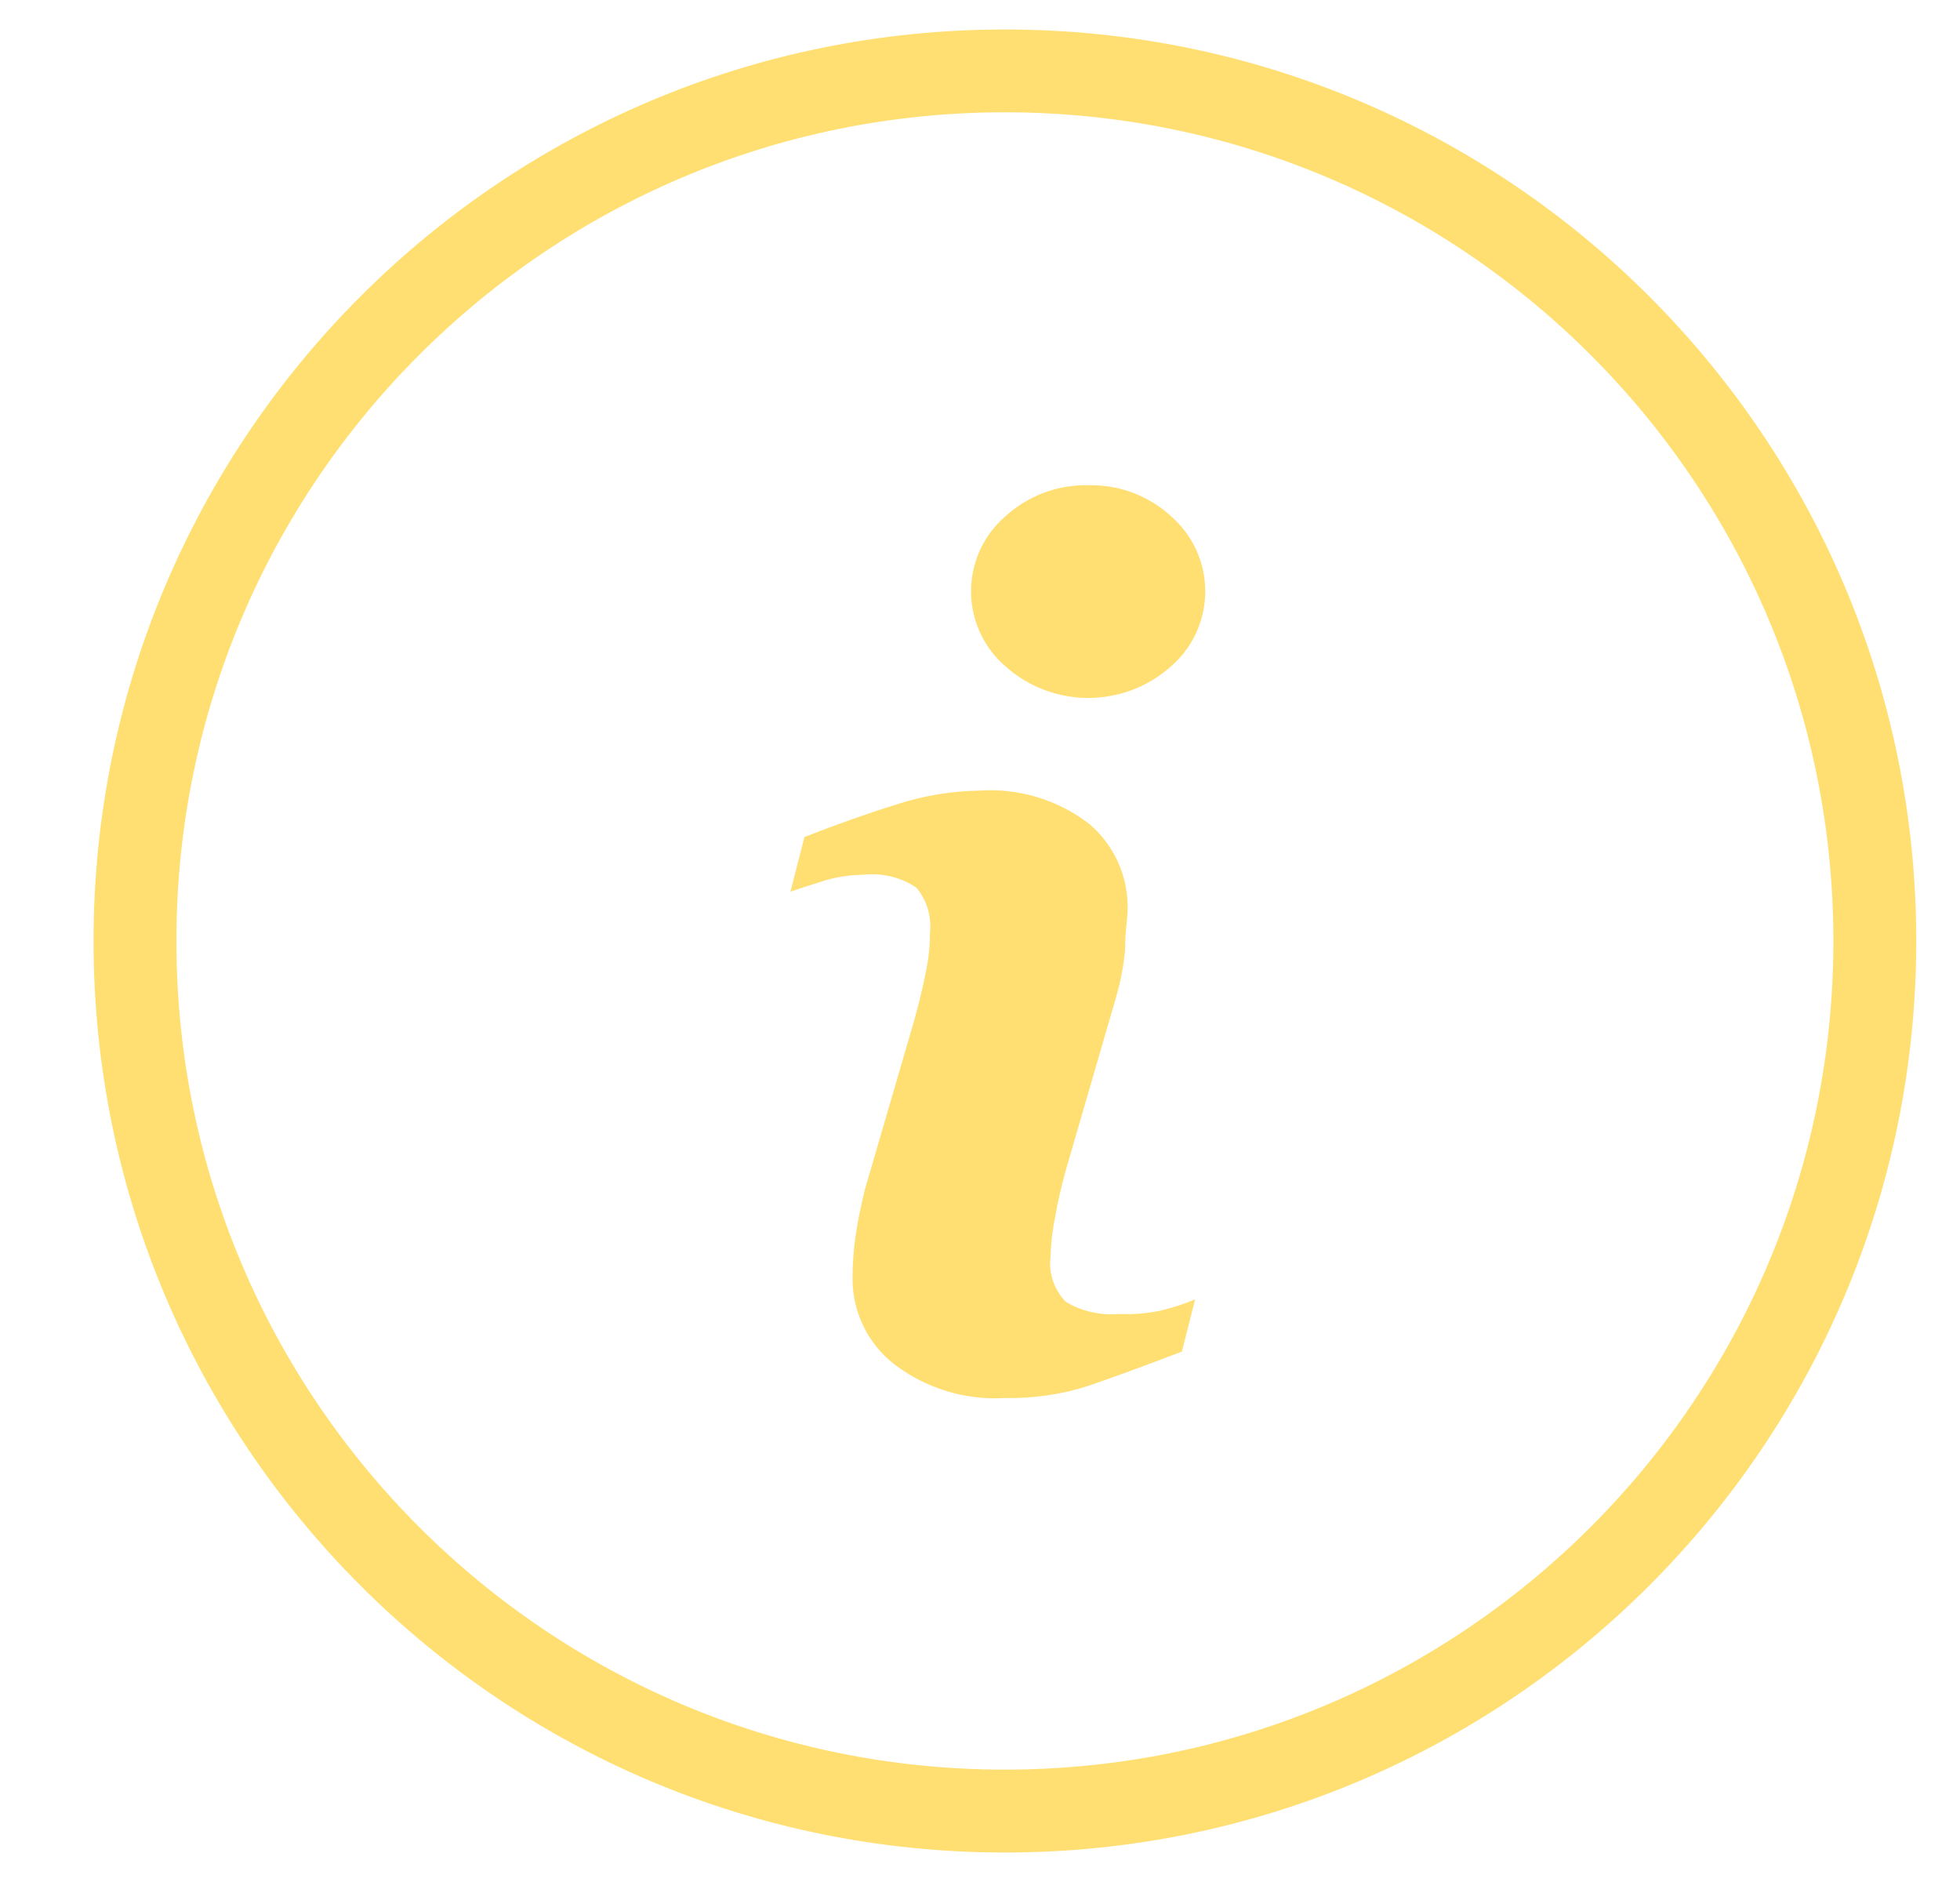 <svg width="25" height="24" viewBox="0 0 25 24" fill="none" xmlns="http://www.w3.org/2000/svg">
<g clip-path="url(#clip0_2022_1429)">
<path d="M14.277 16.756C14.039 16.778 13.801 16.724 13.595 16.602C13.445 16.448 13.373 16.235 13.4 16.021C13.405 15.844 13.427 15.667 13.463 15.493C13.499 15.293 13.545 15.096 13.601 14.901L14.224 12.756C14.289 12.544 14.331 12.326 14.351 12.106C14.351 11.868 14.383 11.704 14.383 11.609C14.396 11.185 14.215 10.779 13.891 10.505C13.493 10.199 12.997 10.049 12.496 10.082C12.137 10.088 11.781 10.146 11.44 10.257C11.066 10.373 10.674 10.512 10.261 10.674L10.082 11.371C10.203 11.329 10.351 11.282 10.52 11.229C10.682 11.181 10.849 11.156 11.017 11.155C11.253 11.129 11.49 11.187 11.688 11.319C11.822 11.479 11.885 11.687 11.862 11.895C11.862 12.072 11.842 12.249 11.804 12.423C11.767 12.608 11.72 12.803 11.662 13.009L11.033 15.165C10.982 15.366 10.942 15.568 10.911 15.773C10.887 15.948 10.874 16.124 10.874 16.301C10.872 16.728 11.067 17.132 11.403 17.395C11.807 17.705 12.31 17.859 12.819 17.828C13.177 17.835 13.534 17.784 13.875 17.675C14.175 17.573 14.575 17.427 15.075 17.236L15.244 16.57C15.108 16.627 14.969 16.673 14.826 16.708C14.646 16.749 14.461 16.765 14.277 16.756Z" fill="#FFDF71"/>
<path d="M14.938 6.584C14.65 6.32 14.271 6.178 13.881 6.188C13.491 6.179 13.112 6.321 12.824 6.584C12.296 7.04 12.237 7.837 12.692 8.365C12.733 8.412 12.777 8.456 12.824 8.497C13.426 9.035 14.336 9.035 14.937 8.497C15.466 8.037 15.521 7.236 15.061 6.708C15.023 6.664 14.982 6.623 14.938 6.584Z" fill="#FFDF71"/>
<path d="M12.817 0.376C6.397 0.376 1.193 5.58 1.193 12C1.193 18.42 6.397 23.624 12.817 23.624C19.237 23.624 24.442 18.42 24.442 12C24.442 5.58 19.237 0.376 12.817 0.376ZM12.817 22.567C6.981 22.567 2.25 17.836 2.25 12C2.25 6.164 6.981 1.432 12.817 1.432C18.654 1.432 23.385 6.164 23.385 12C23.385 17.836 18.654 22.567 12.817 22.567Z" fill="#FFDF71"/>
</g>
<defs>
<clipPath id="clip0_2022_1429">
<rect width="24.11" height="23.248" fill="white" transform="translate(0.669 0.376)"/>
</clipPath>
</defs>
</svg>
